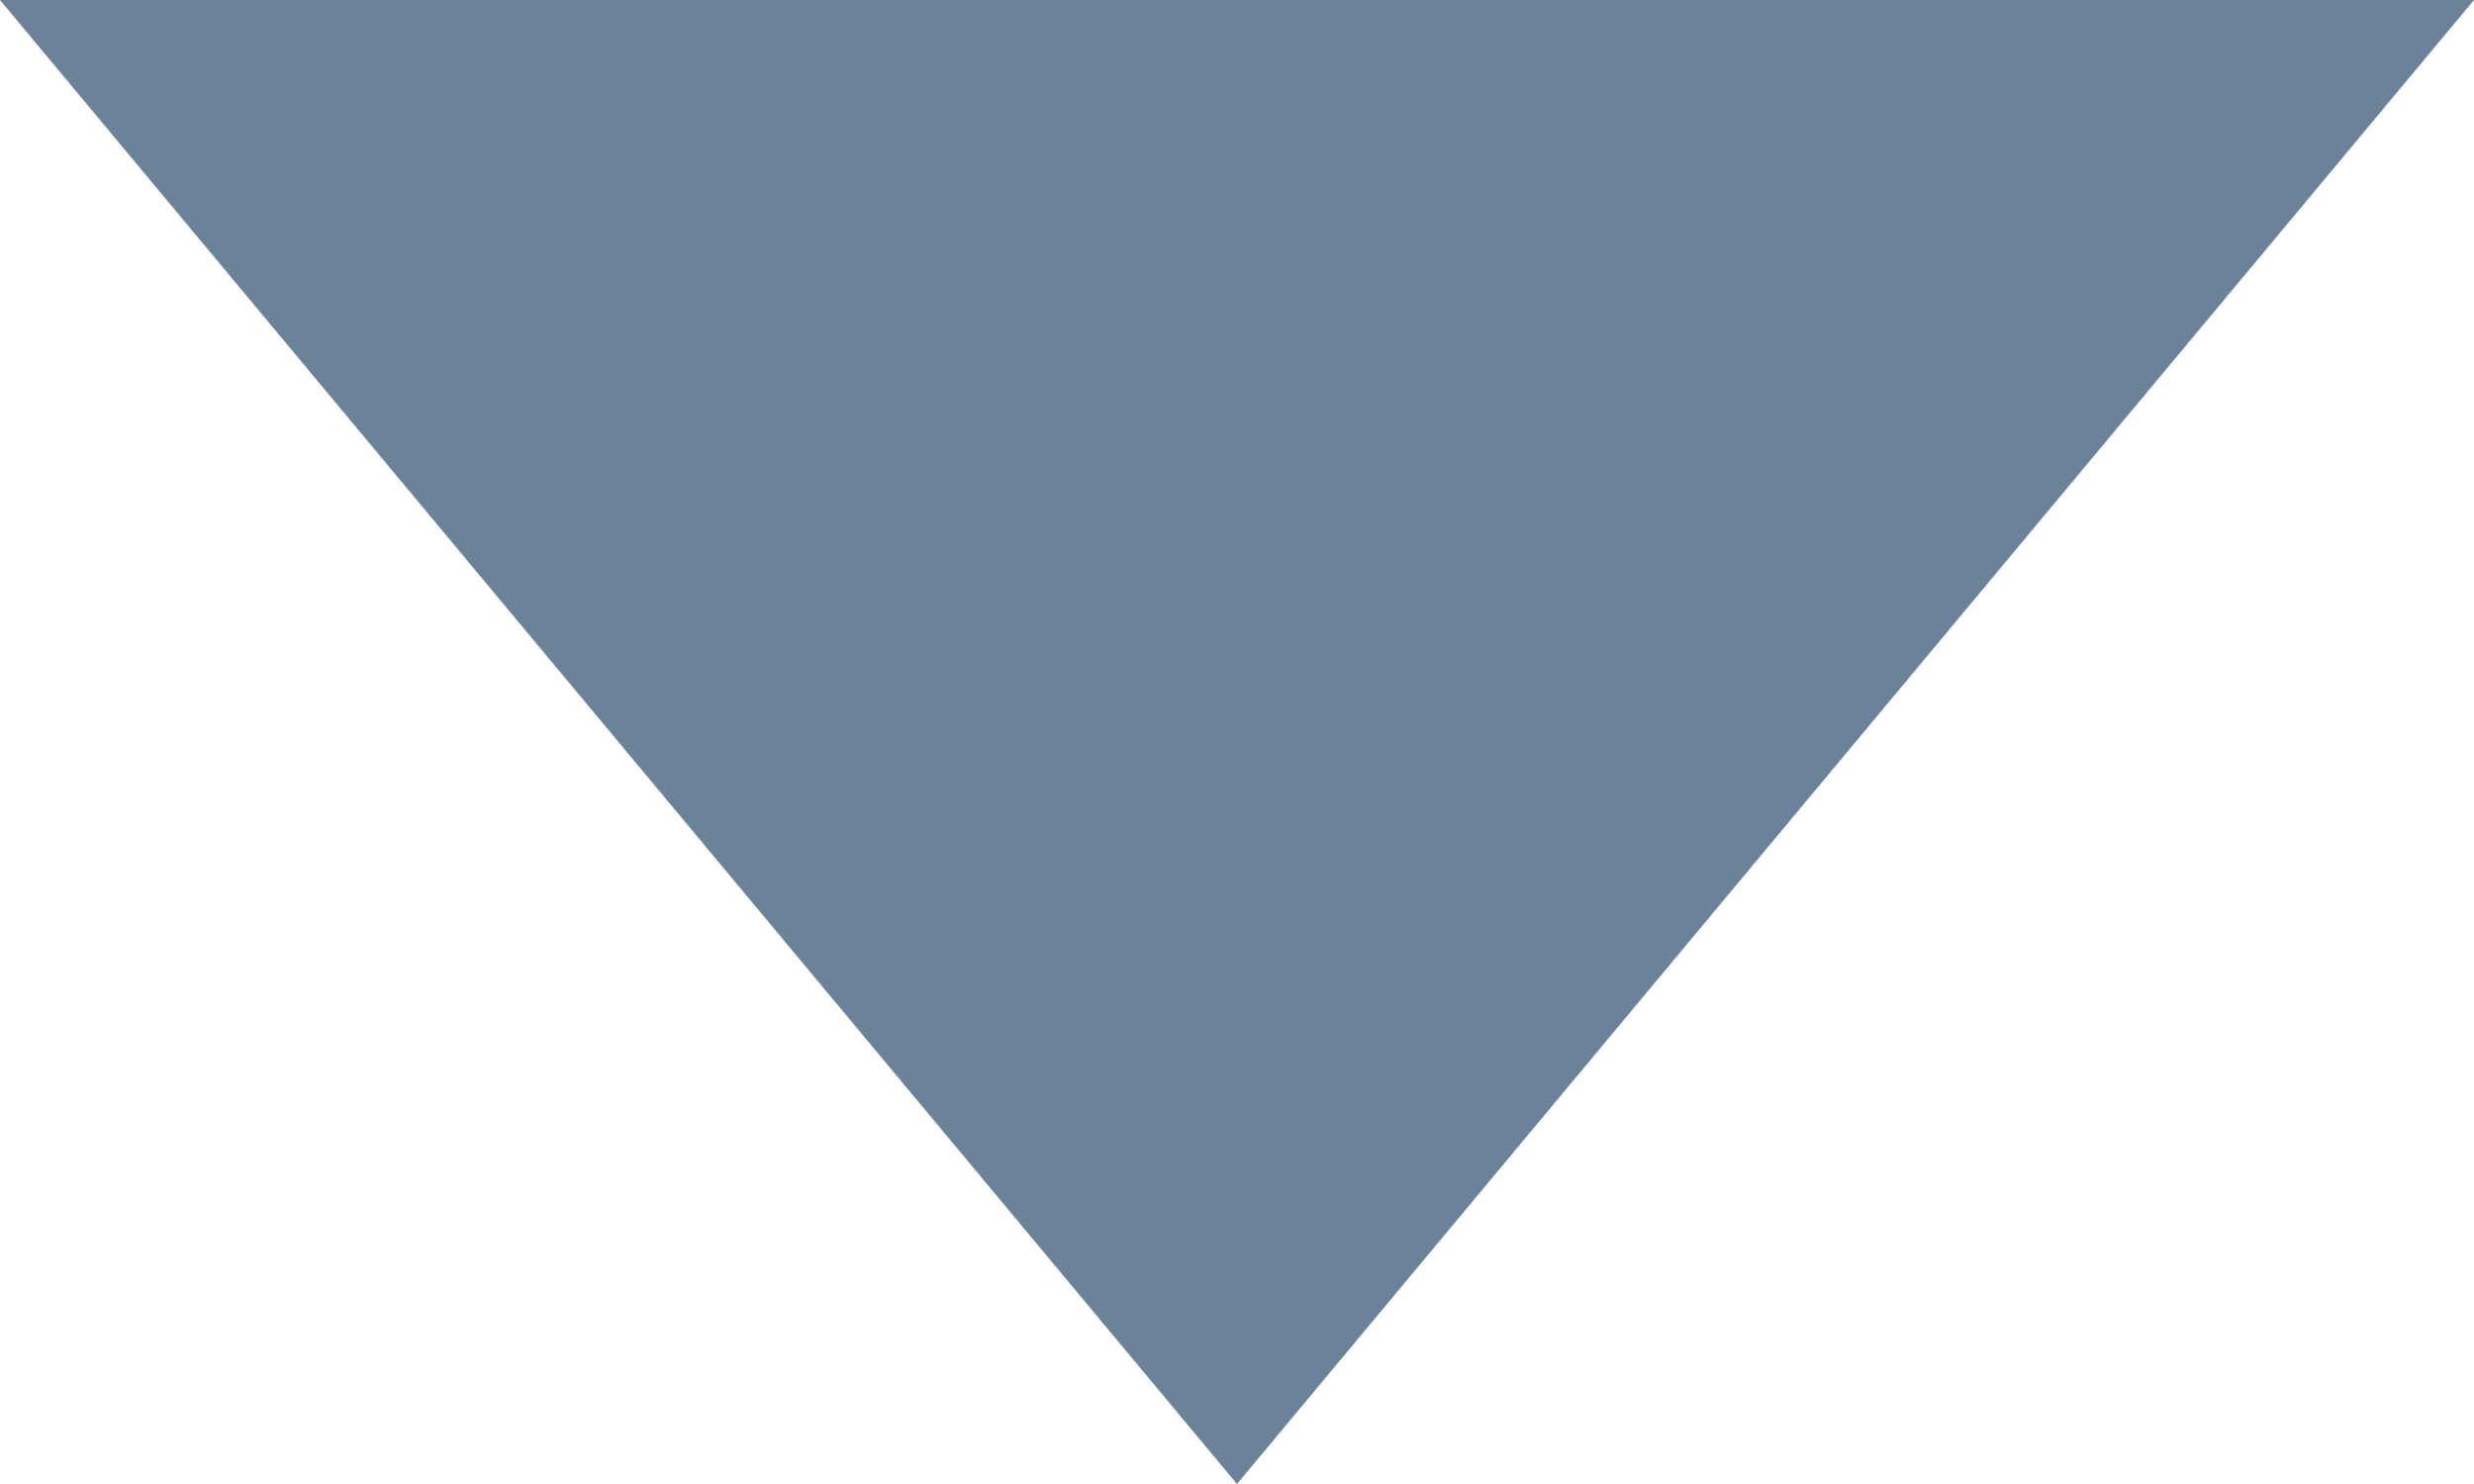 <?xml version="1.0" encoding="UTF-8"?>
<svg width="10px" height="6px" viewBox="0 0 10 6" version="1.1" xmlns="http://www.w3.org/2000/svg" xmlns:xlink="http://www.w3.org/1999/xlink">
    <!-- Generator: sketchtool 42 (36781) - http://www.bohemiancoding.com/sketch -->
    <title>0D3FF579-1666-4691-AD93-873B86F7234B</title>
    <desc>Created with sketchtool.</desc>
    <defs></defs>
    <g id="Designs" stroke="none" stroke-width="1" fill="none" fill-rule="evenodd">
        <g id="_Assets" transform="translate(-119, -1704)" fill="#6B8299">
            <g id="dropdown-grey" transform="translate(119, 1704)">
                <polygon id="Rectangle-Copy-2" transform="translate(5, 3) scale(1, -1) translate(-5, -3) " points="5 0 10 6 1.27897692e-13 6"></polygon>
            </g>
        </g>
    </g>
</svg>